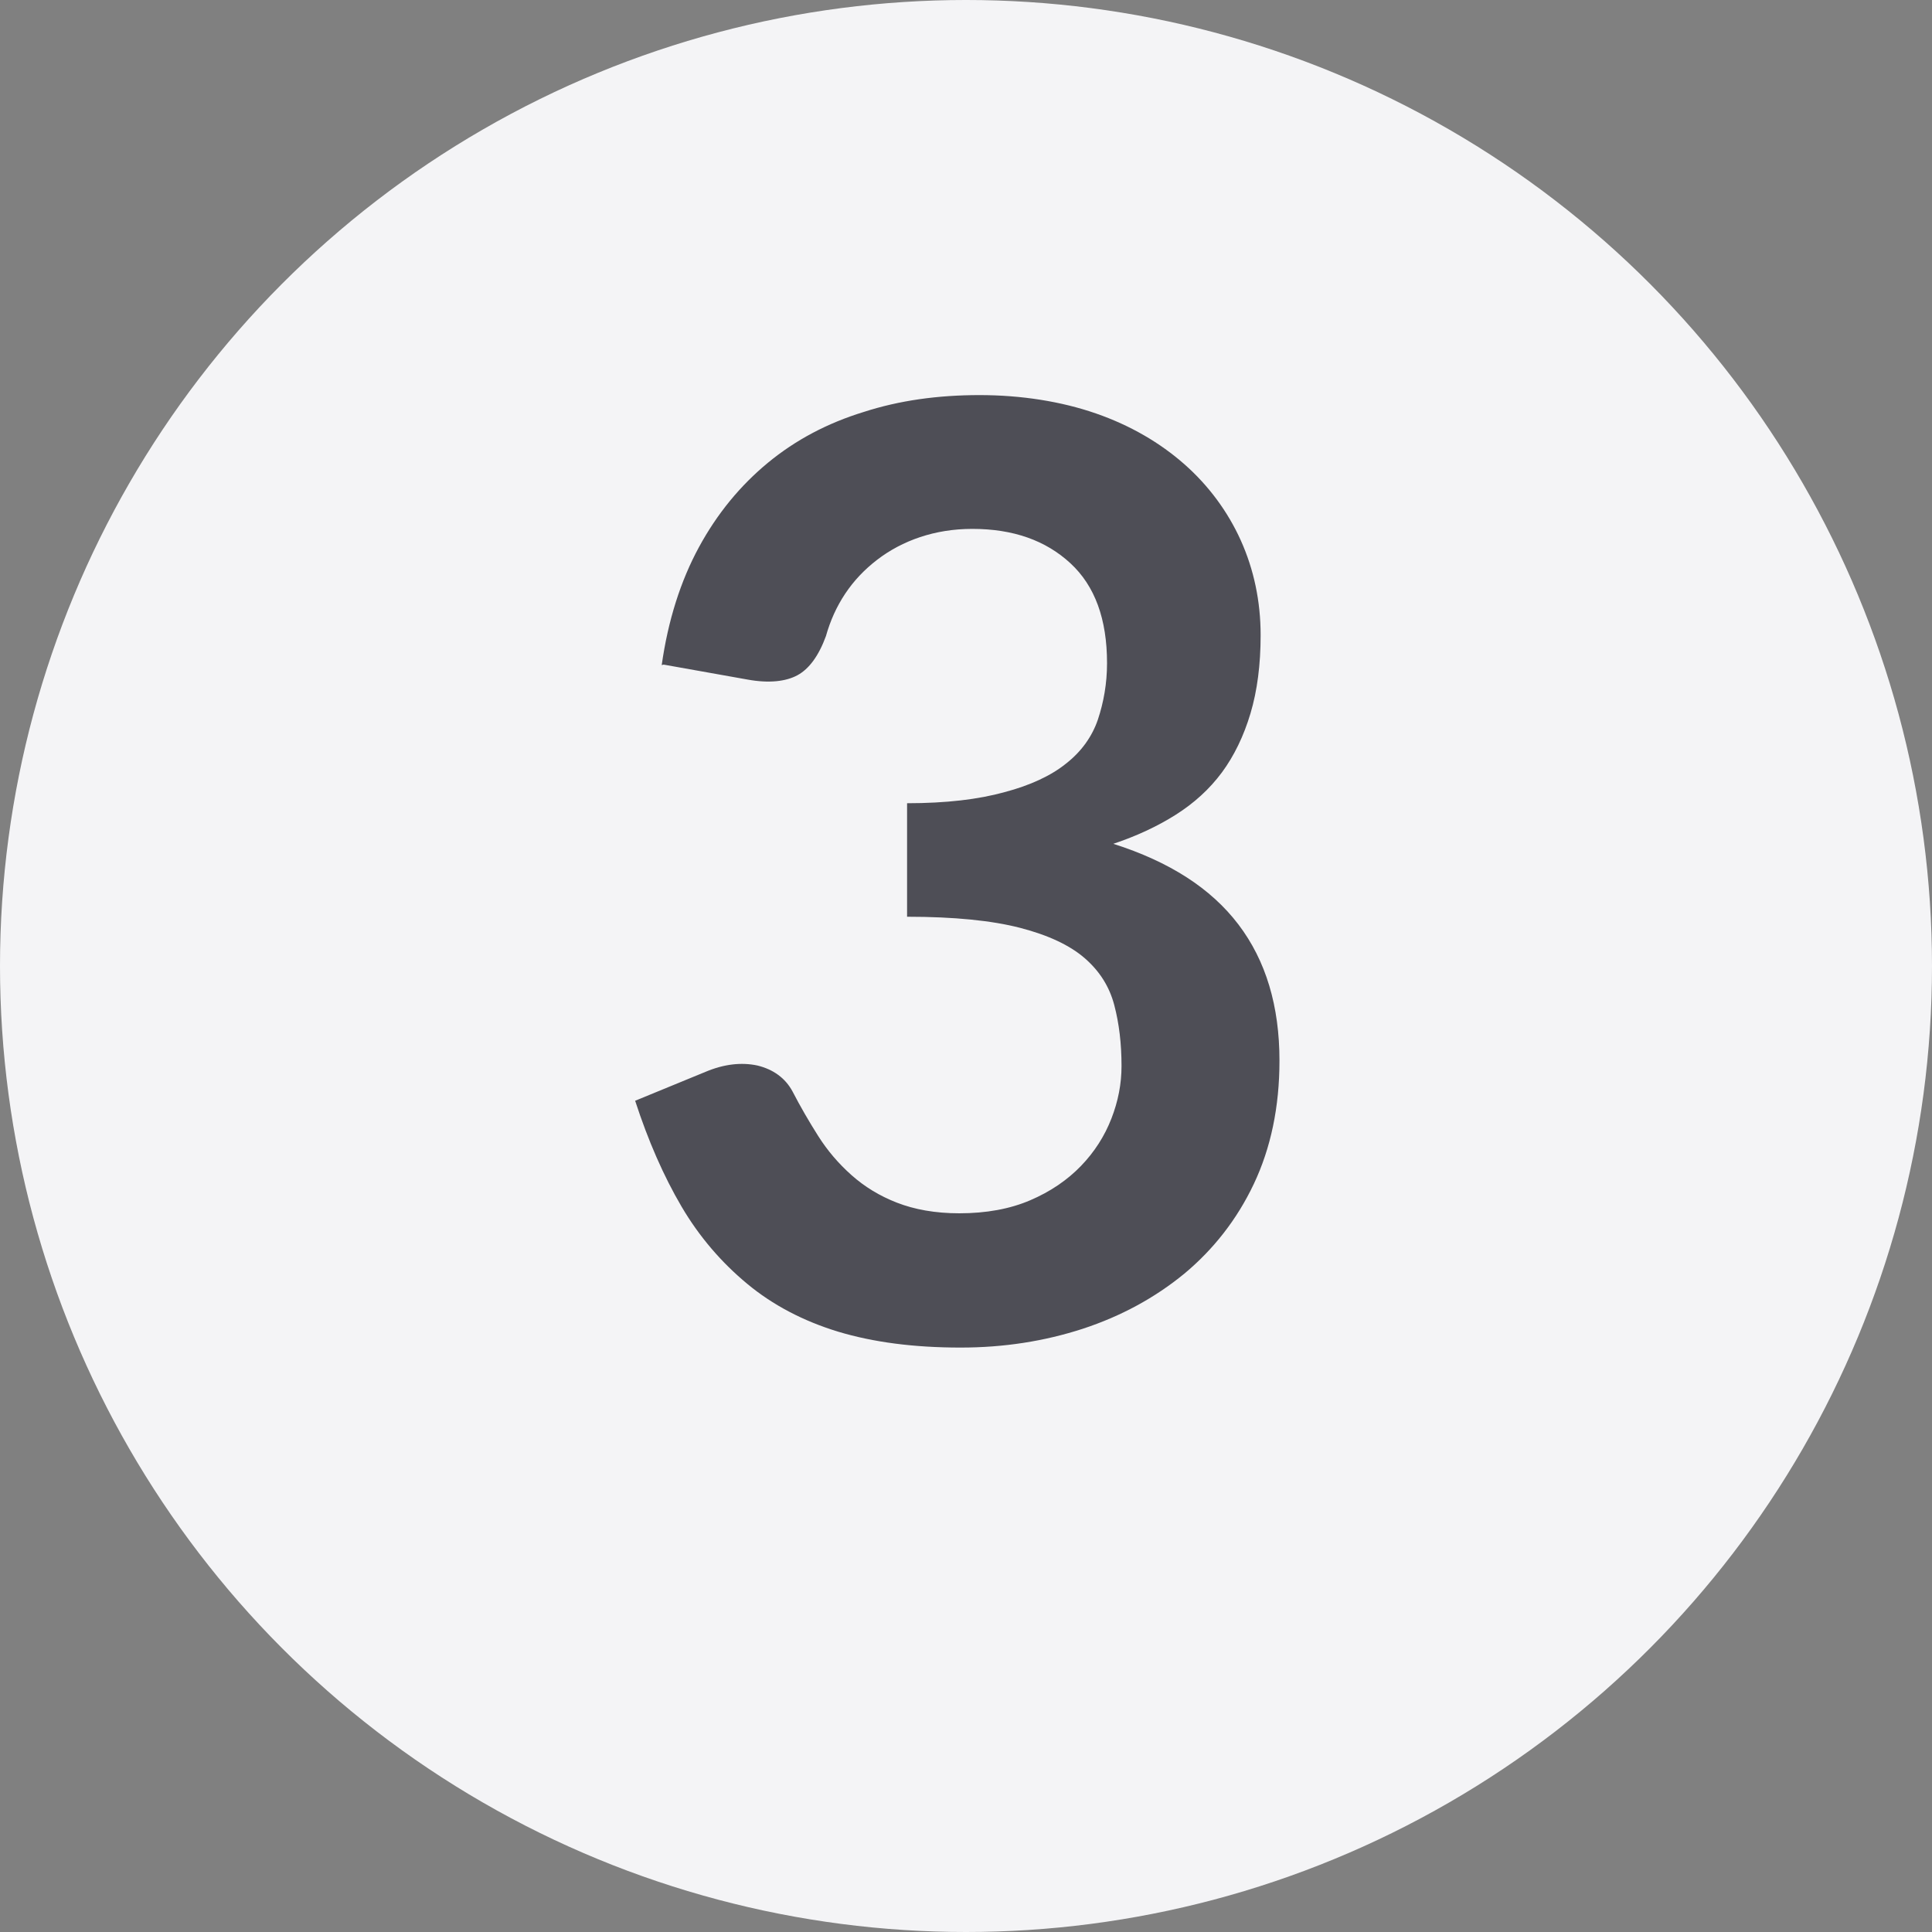 <svg xmlns="http://www.w3.org/2000/svg" id="Layer_2" data-name="Layer 2" viewBox="0 0 40 40"><rect x="0" y="0" width="40" height="40" fill="#808080" stroke="none"/><defs><style>      .cls-1 {        fill: #4e4e56;      }      .cls-2 {        fill: #f4f4f6;      }    </style></defs><g id="Layer_4" data-name="Layer 4"><g><circle id="BG" class="cls-2" cx="20" cy="20" r="20"></circle><path class="cls-1" d="M13.7,13.77c.13-.92.39-1.74.77-2.44.38-.7.86-1.28,1.43-1.75.57-.47,1.23-.82,1.98-1.05.74-.24,1.54-.35,2.4-.35s1.69.13,2.41.38c.72.25,1.33.61,1.83,1.05s.9.98,1.17,1.58c.27.6.41,1.26.41,1.96,0,.61-.07,1.15-.21,1.62-.14.47-.34.88-.59,1.22-.26.35-.58.64-.96.88-.38.24-.81.44-1.29.6,1.16.37,2.02.92,2.59,1.67.57.75.85,1.69.85,2.82,0,.96-.18,1.81-.53,2.55s-.84,1.36-1.44,1.86c-.61.5-1.31.88-2.1,1.14-.8.26-1.64.39-2.53.39-.97,0-1.81-.11-2.54-.33-.72-.22-1.35-.55-1.88-.99-.53-.44-.99-.97-1.36-1.6-.37-.63-.69-1.36-.96-2.19l1.46-.6c.38-.16.74-.2,1.07-.13.33.08.58.26.73.54.16.31.34.62.53.92.19.3.42.57.69.81.27.24.58.43.94.57s.79.22,1.29.22c.56,0,1.05-.09,1.47-.27.42-.18.77-.42,1.05-.71s.49-.62.63-.98c.14-.36.21-.72.21-1.09,0-.46-.05-.88-.15-1.26-.1-.38-.3-.7-.61-.97-.31-.27-.76-.48-1.34-.63-.58-.15-1.36-.23-2.34-.23v-2.35c.81,0,1.48-.08,2.02-.23.53-.14.96-.34,1.27-.59.32-.25.54-.56.66-.91.12-.36.19-.75.19-1.17,0-.91-.25-1.6-.76-2.07s-1.18-.71-2.03-.71c-.39,0-.75.06-1.08.17-.33.11-.63.27-.89.47-.26.2-.48.43-.66.7-.18.27-.31.56-.4.88-.15.41-.35.68-.59.81s-.59.17-1.03.09l-1.74-.31Z"></path></g></g></svg>